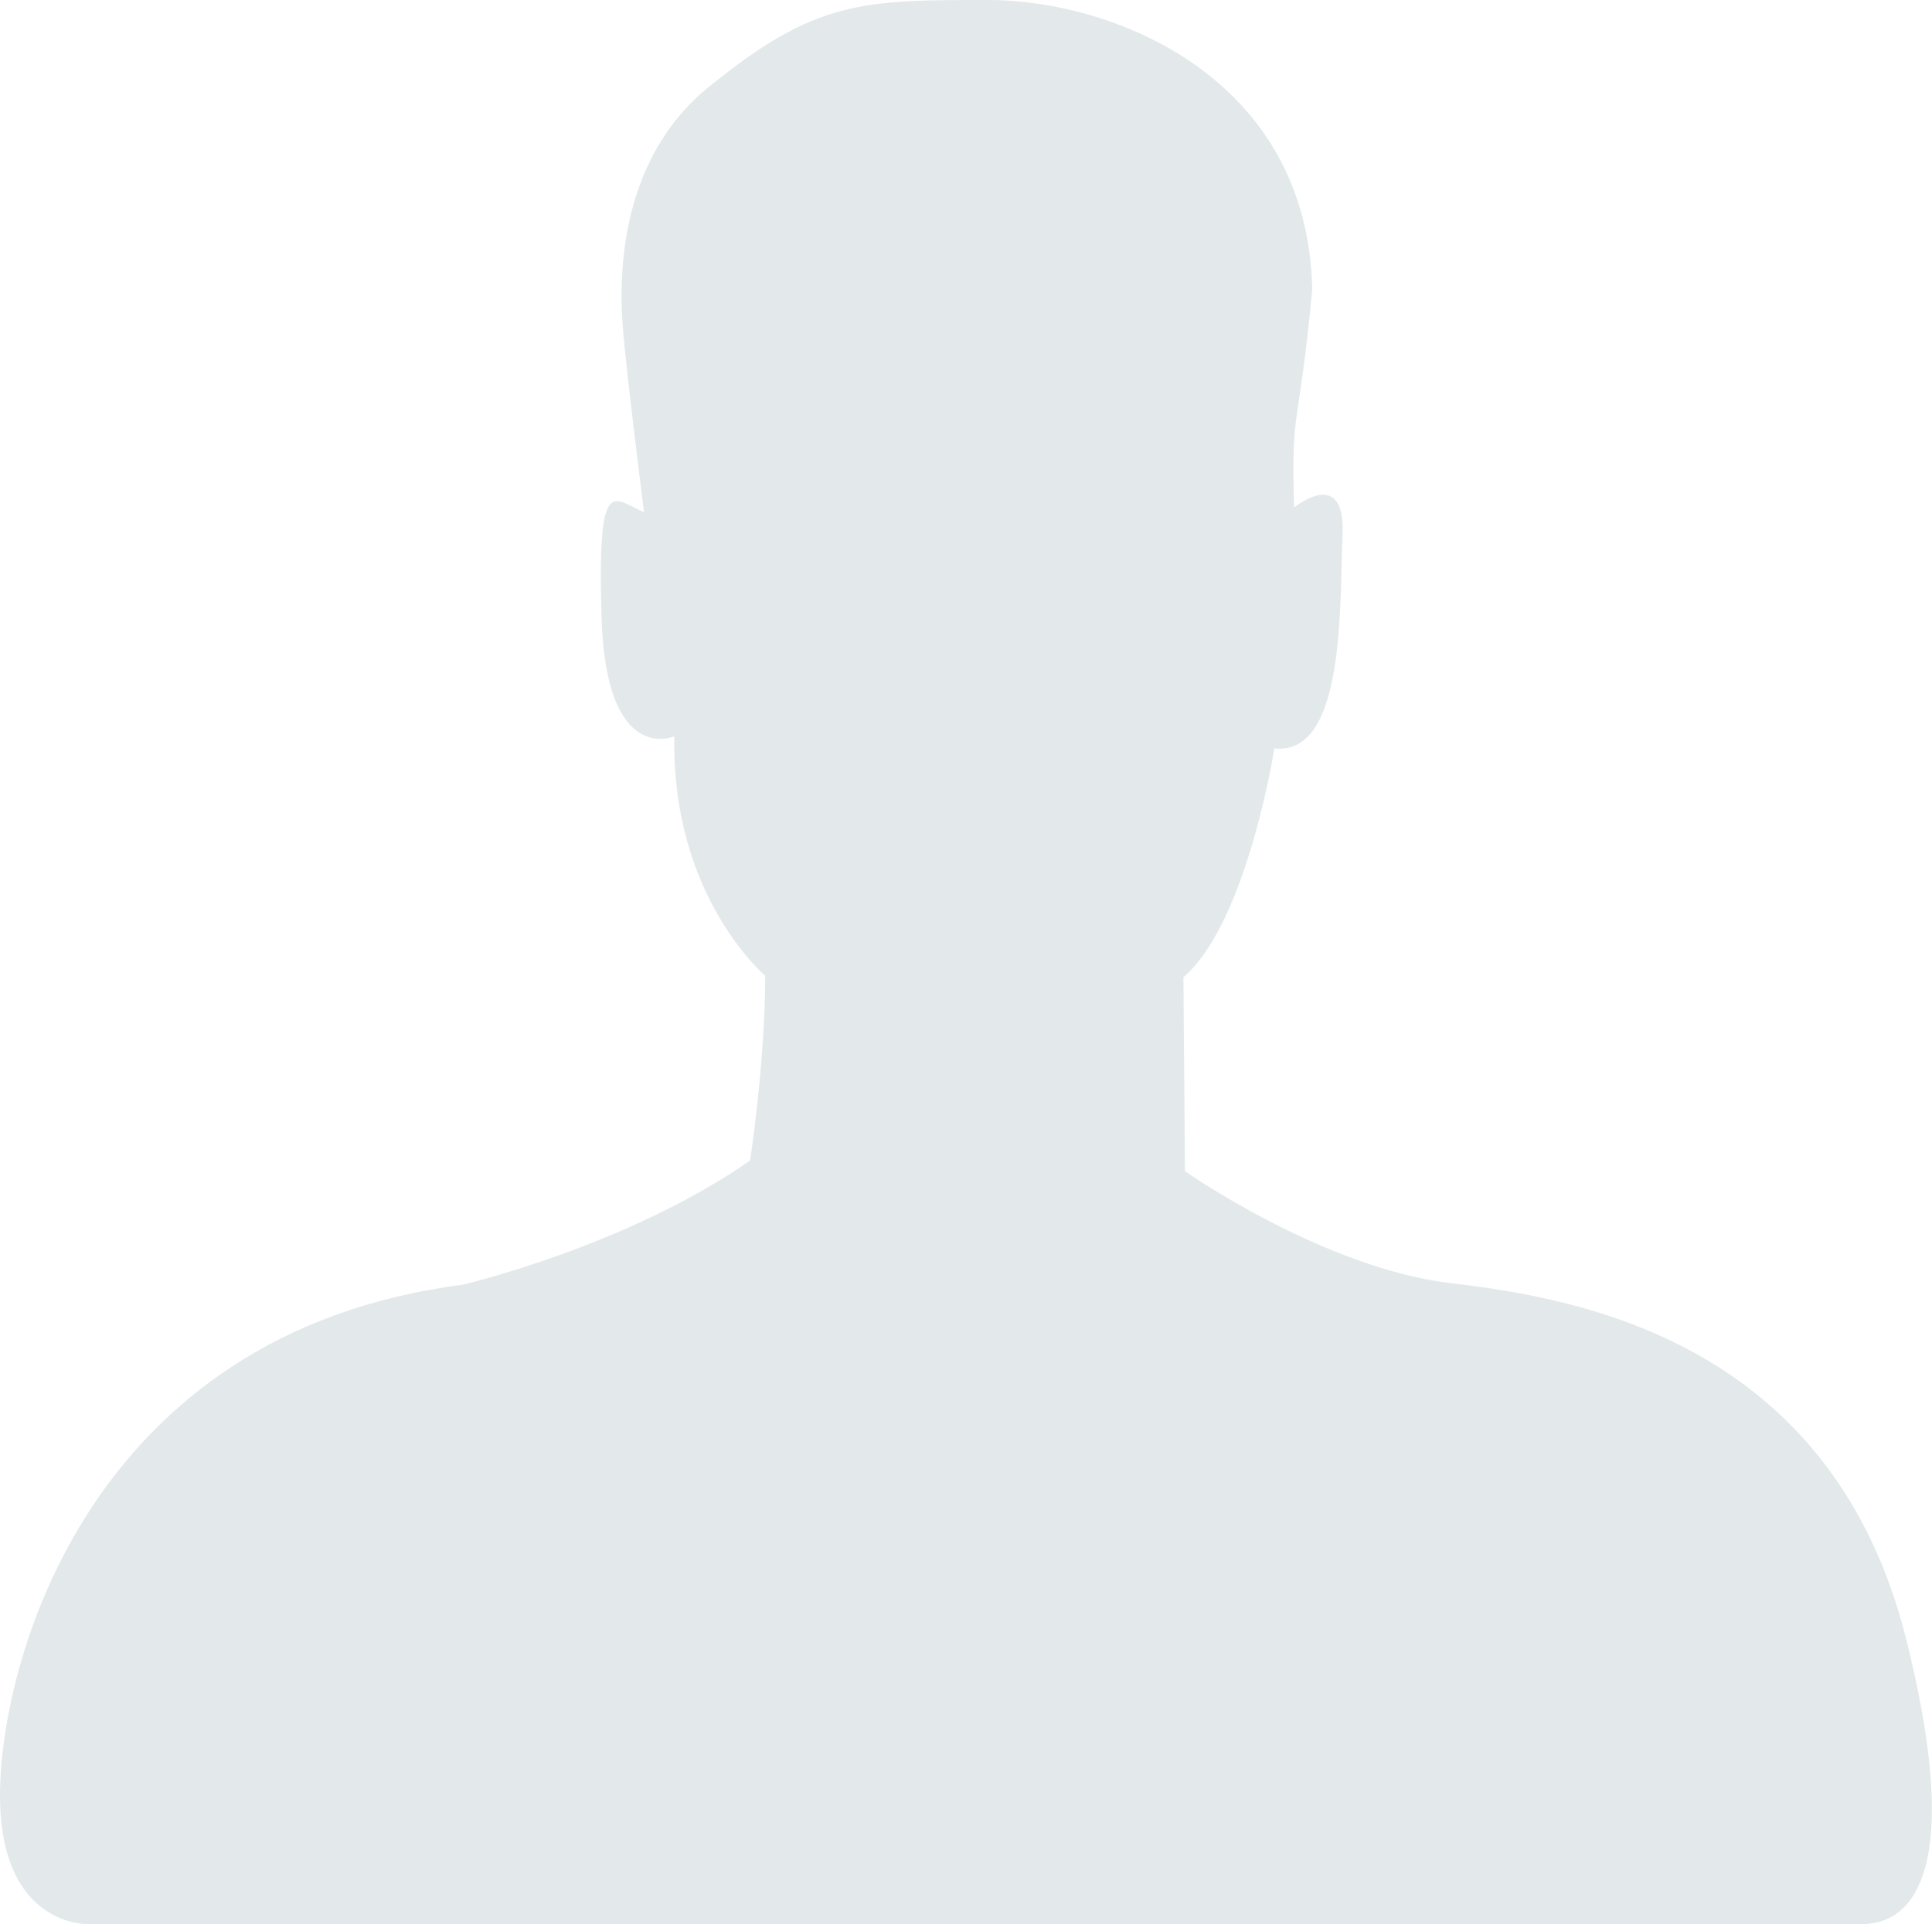 <?xml version="1.0" encoding="utf-8"?>
<!-- Generator: Adobe Illustrator 19.1.0, SVG Export Plug-In . SVG Version: 6.00 Build 0)  -->
<!DOCTYPE svg PUBLIC "-//W3C//DTD SVG 1.1//EN" "http://www.w3.org/Graphics/SVG/1.1/DTD/svg11.dtd">
<svg version="1.1" id="Calque_3" xmlns="http://www.w3.org/2000/svg" xmlns:xlink="http://www.w3.org/1999/xlink" x="0px" y="0px"
	 viewBox="0 0 127.5 127" style="enable-background:new 0 0 127.5 127;" xml:space="preserve">
<style type="text/css">
	.st0{fill:#E3E9EA;}
</style>
<path class="st0" d="M122.5,127H5.8c0,0-5.8,0.2-5.8-8.5S5.8,88,30.5,84.8c0,0,10.8-2.5,19-8.2c0,0,1-6.5,1-12.2c0,0-6.2-5.2-6-15.8
	c0,0-4.5,2-4.8-7.8s0.8-7.8,2.8-7c0,0-1.2-9.5-1.4-12.2s-0.5-10.8,5.6-15.8C53.8,0,56.9,0,65.2,0s21.1,5.1,21.4,19.1
	c-0.9,9.6-1.4,7.5-1.2,14.4c0,0,3.4-2.8,3.2,1.8s0.2,14.6-4.5,14.1c0,0-1.8,11.5-6,15.1l0.1,12.8c0,0,9.1,6.4,17.6,7.4
	s25.1,3.9,30,23.5S123.5,127,122.5,127z"/>
</svg>

